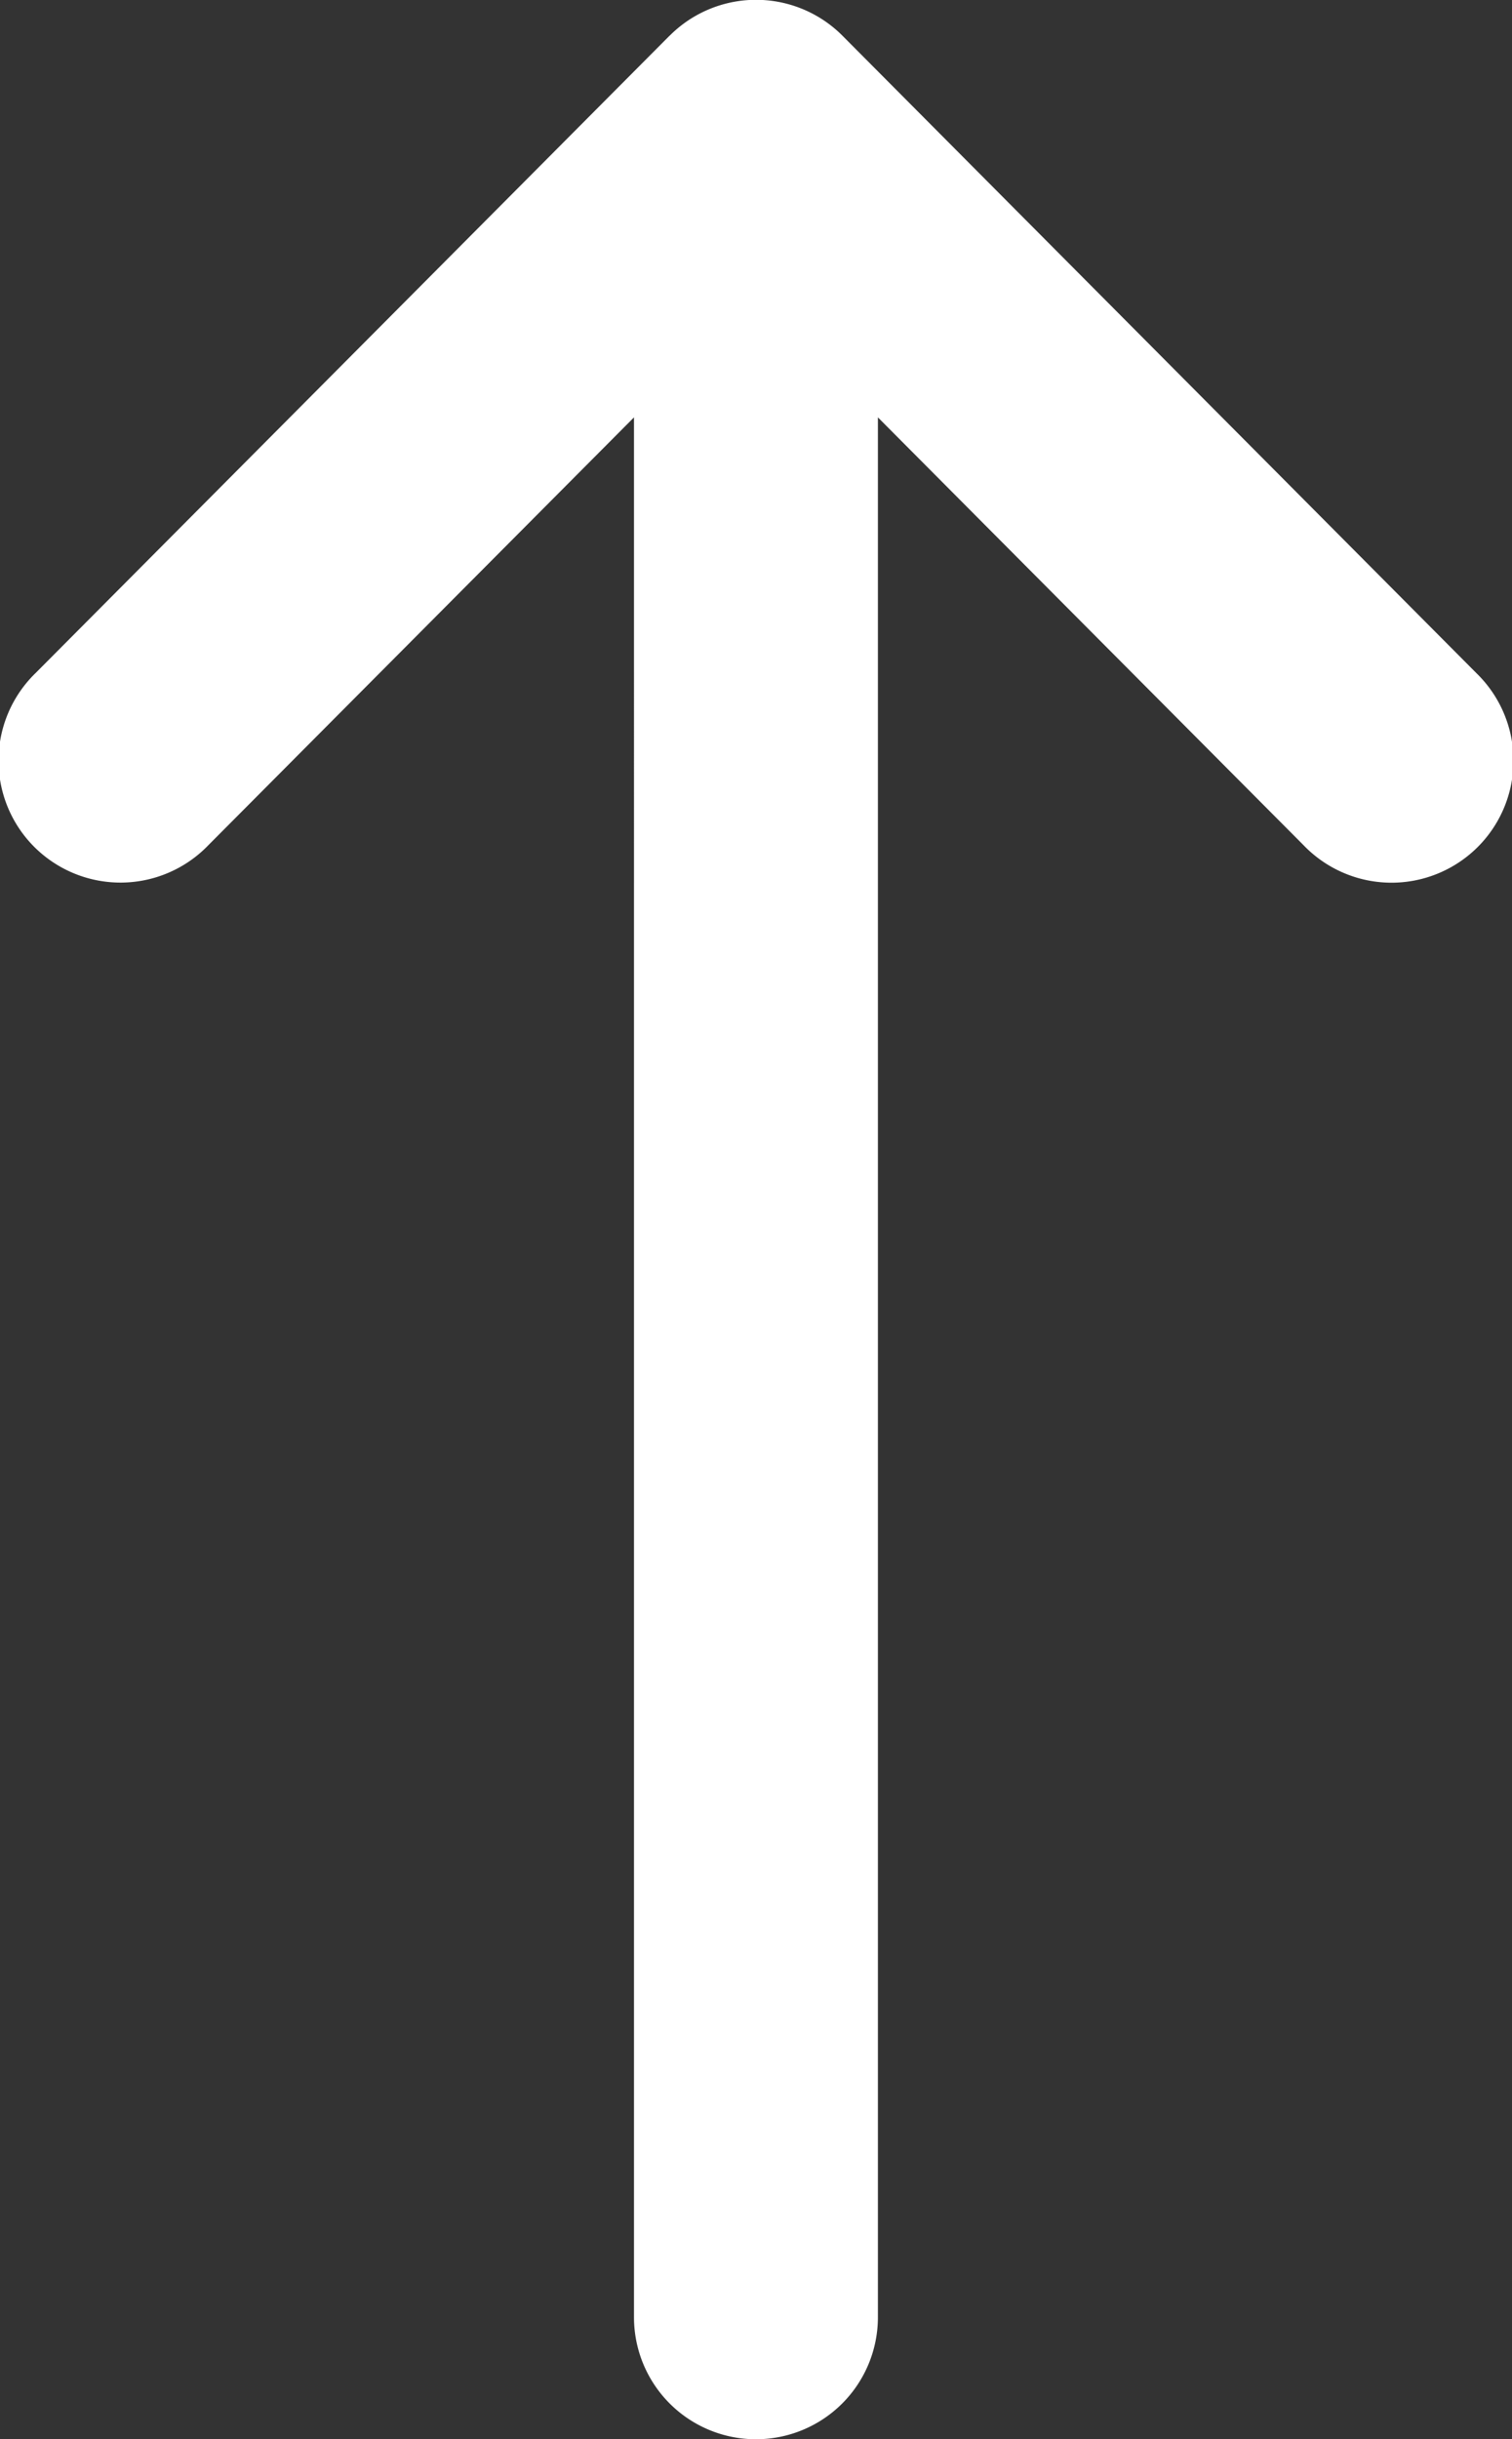 <svg xmlns="http://www.w3.org/2000/svg" width="14.345" height="23.138" viewBox="0 0 14.345 23.138">
  <rect x="0" y="0" width="14.345" height="23.138" fill="#333333" stroke="none"/>
  <g id="volver_top" transform="translate(0 23.138) rotate(-90)">
    <path id="Trazado_75" data-name="Trazado 75" d="M22.8,6.353h0L16.753.337a1.157,1.157,0,1,0-1.632,1.64l4.058,4.038H1.157a1.157,1.157,0,0,0,0,2.314H19.179L15.12,12.368a1.157,1.157,0,1,0,1.632,1.64L22.8,7.992h0a1.157,1.157,0,0,0,0-1.638Z" transform="translate(0 0)" fill="#fff"/>
    <path id="Trazado_76" data-name="Trazado 76" d="M0,0" transform="translate(22.798 6.353)" fill="#fff"/>
  </g>
</svg>
